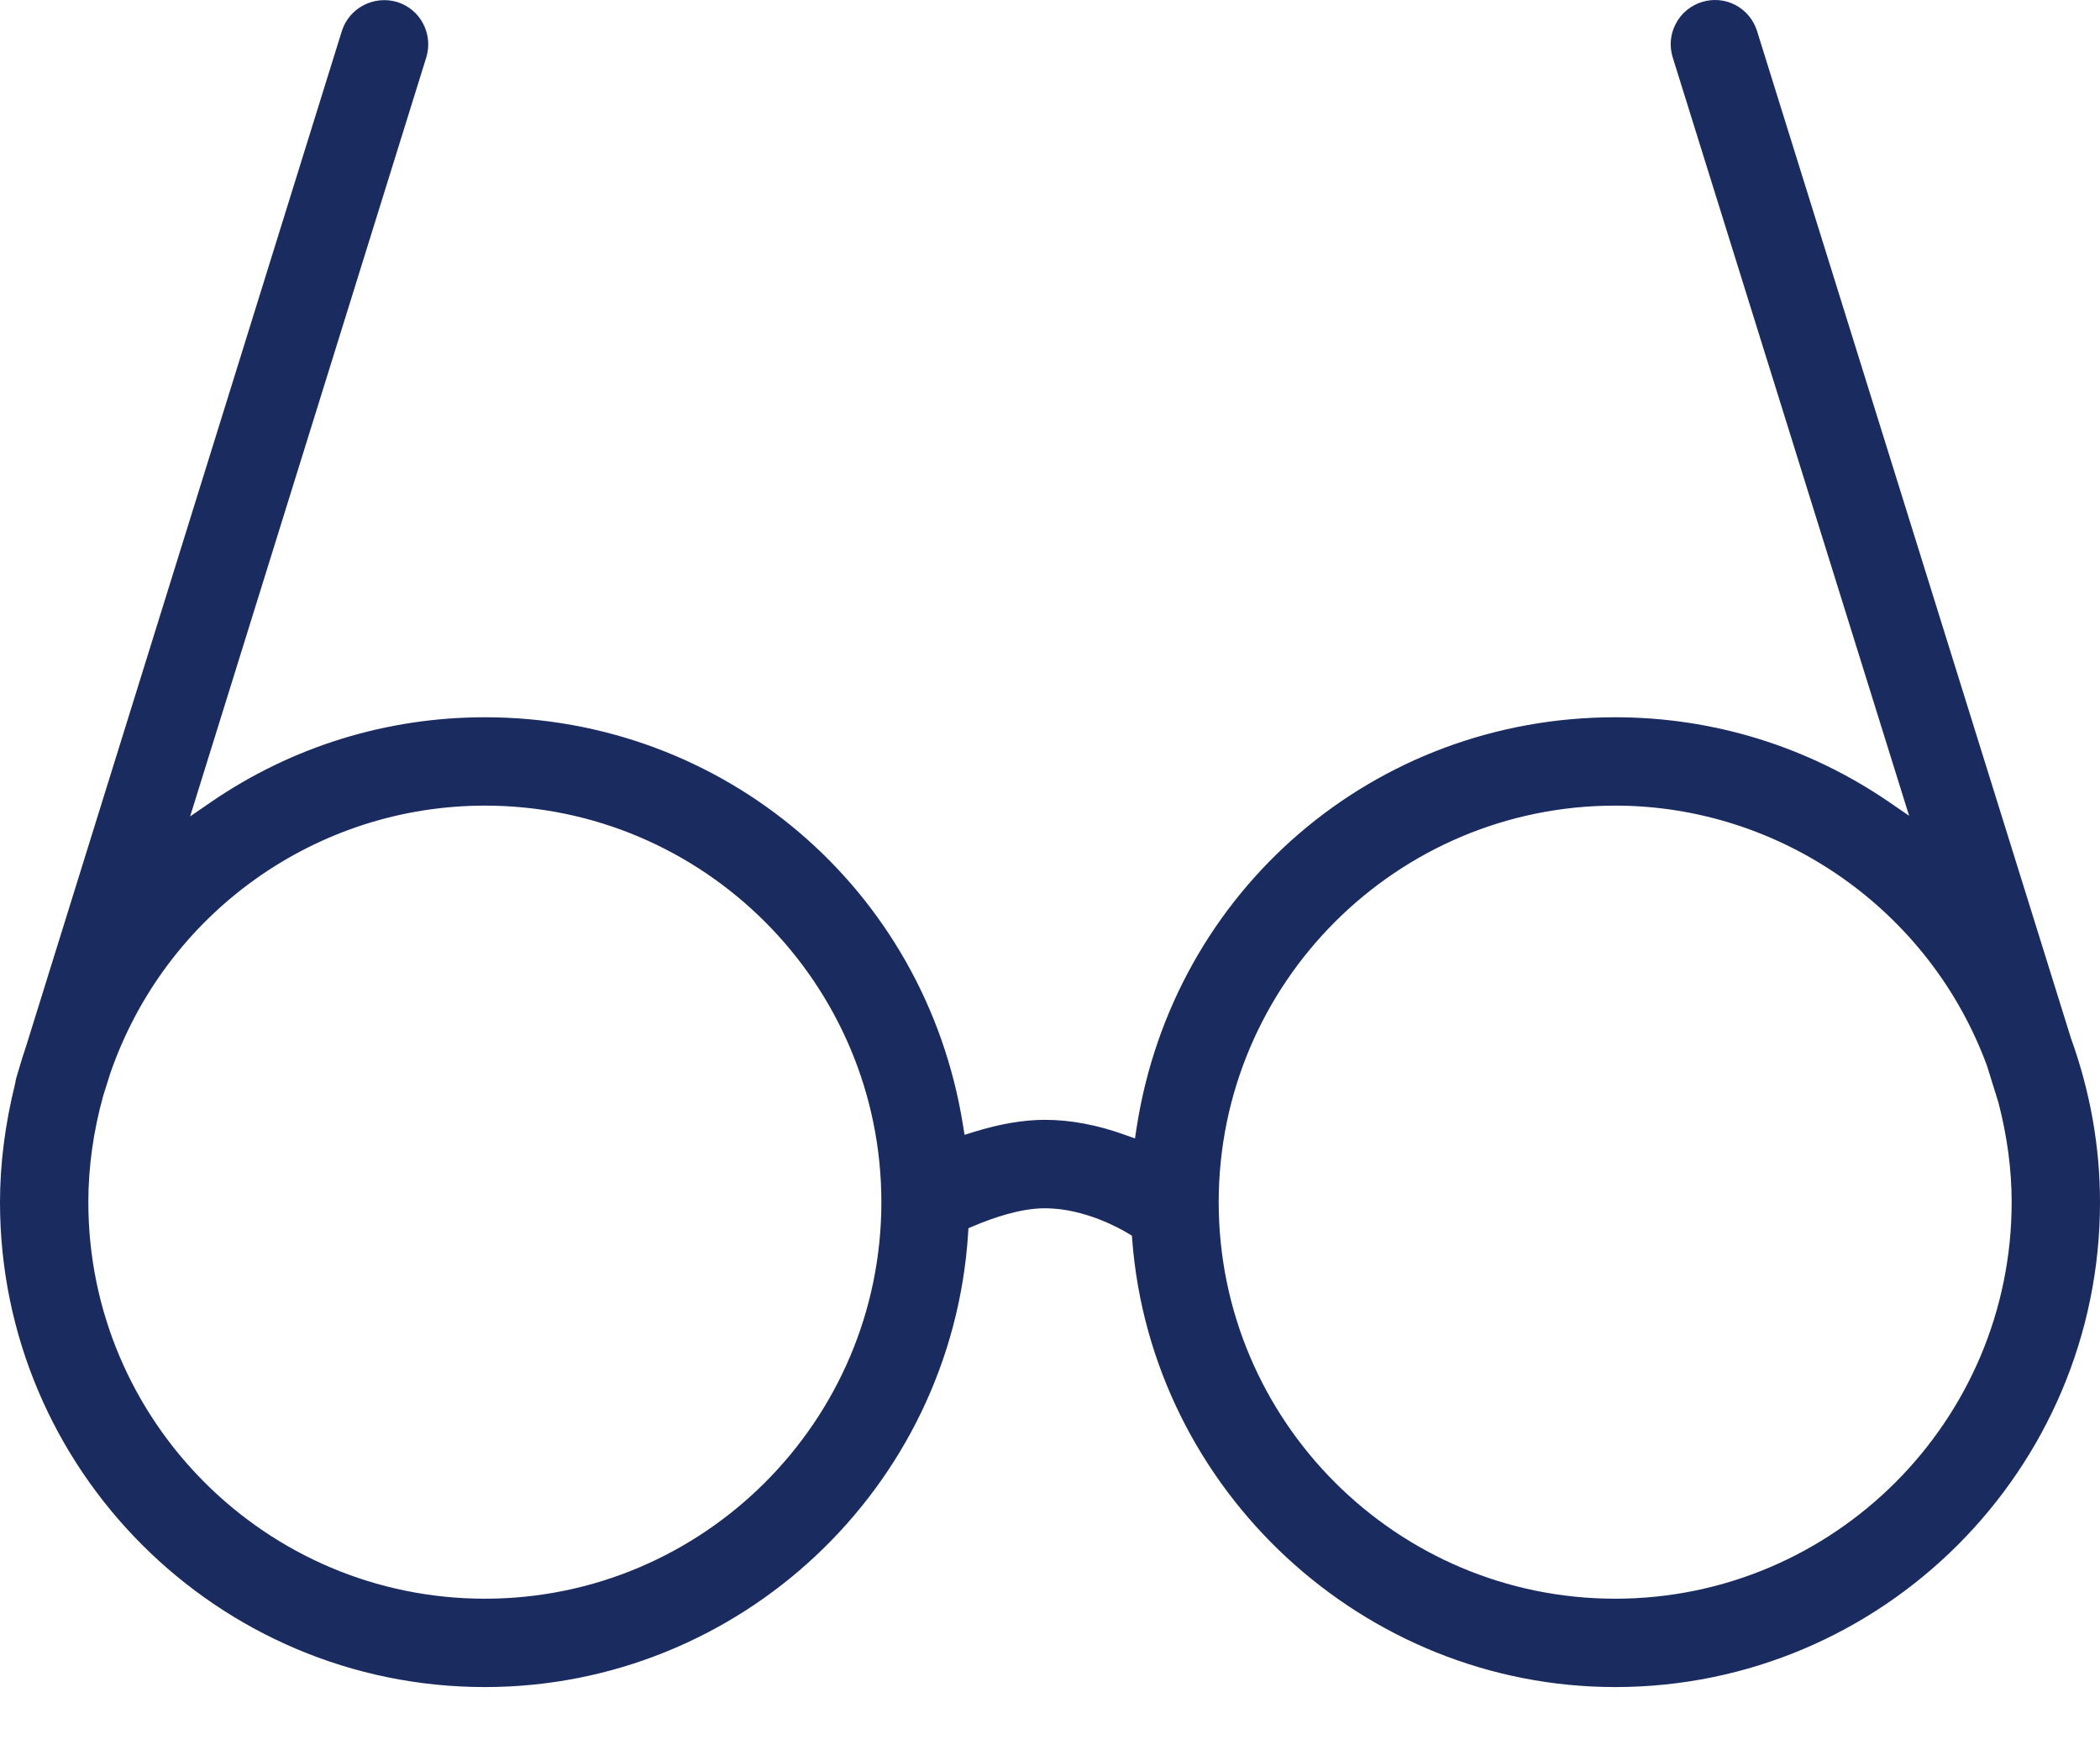 <svg width="30" height="25" viewBox="0 0 30 25" xmlns="http://www.w3.org/2000/svg" xmlns:xlink="http://www.w3.org/1999/xlink"><path d="M1.475,15.649 L1.573,15.338 C2.362,13.045 4.513,11.507 6.927,11.507 C10.049,11.507 12.591,14.048 12.591,17.171 C12.591,20.294 10.049,22.835 6.927,22.835 C3.803,22.835 1.262,20.294 1.262,17.171 C1.262,16.667 1.334,16.155 1.475,15.649 M23.074,11.507 C25.434,11.507 27.569,13.001 28.386,15.224 L28.55,15.751 C28.675,16.233 28.738,16.709 28.738,17.171 C28.738,20.294 26.197,22.835 23.074,22.835 C19.951,22.835 17.41,20.294 17.41,17.171 C17.41,14.048 19.951,11.507 23.074,11.507 M6.927,24.097 C10.564,24.097 13.596,21.253 13.83,17.621 L13.835,17.543 L13.906,17.513 C14.179,17.397 14.577,17.258 14.927,17.258 C15.497,17.258 16.016,17.556 16.114,17.616 L16.17,17.65 L16.175,17.715 C16.454,21.294 19.484,24.097 23.074,24.097 C26.893,24.097 30,20.99 30,17.171 C30,16.379 29.86,15.588 29.582,14.821 L29.581,14.816 L25.101,0.444 C25.05,0.282 24.94,0.15 24.791,0.071 C24.642,-0.006 24.472,-0.021 24.311,0.029 C24.15,0.08 24.017,0.19 23.94,0.339 C23.861,0.488 23.846,0.659 23.896,0.82 L27.273,11.652 L26.974,11.447 C25.82,10.661 24.472,10.245 23.074,10.245 C19.636,10.245 16.761,12.712 16.237,16.11 L16.214,16.261 L16.069,16.209 C15.675,16.067 15.29,15.995 14.927,15.995 C14.623,15.995 14.284,16.053 13.919,16.166 L13.779,16.209 L13.756,16.065 C13.214,12.693 10.341,10.245 6.927,10.245 C5.525,10.245 4.172,10.663 3.016,11.455 L2.716,11.661 L6.09,0.819 C6.139,0.659 6.123,0.488 6.045,0.338 C5.967,0.189 5.835,0.079 5.674,0.029 C5.342,-0.071 4.987,0.113 4.883,0.445 L0.375,14.937 C0.335,15.054 0.299,15.169 0.266,15.285 L0.234,15.392 C0.225,15.418 0.222,15.444 0.218,15.47 C0.072,16.059 0,16.625 0,17.171 C0,20.99 3.107,24.097 6.927,24.097" fill="#1A2B60" fill-rule="evenodd"/></svg>
